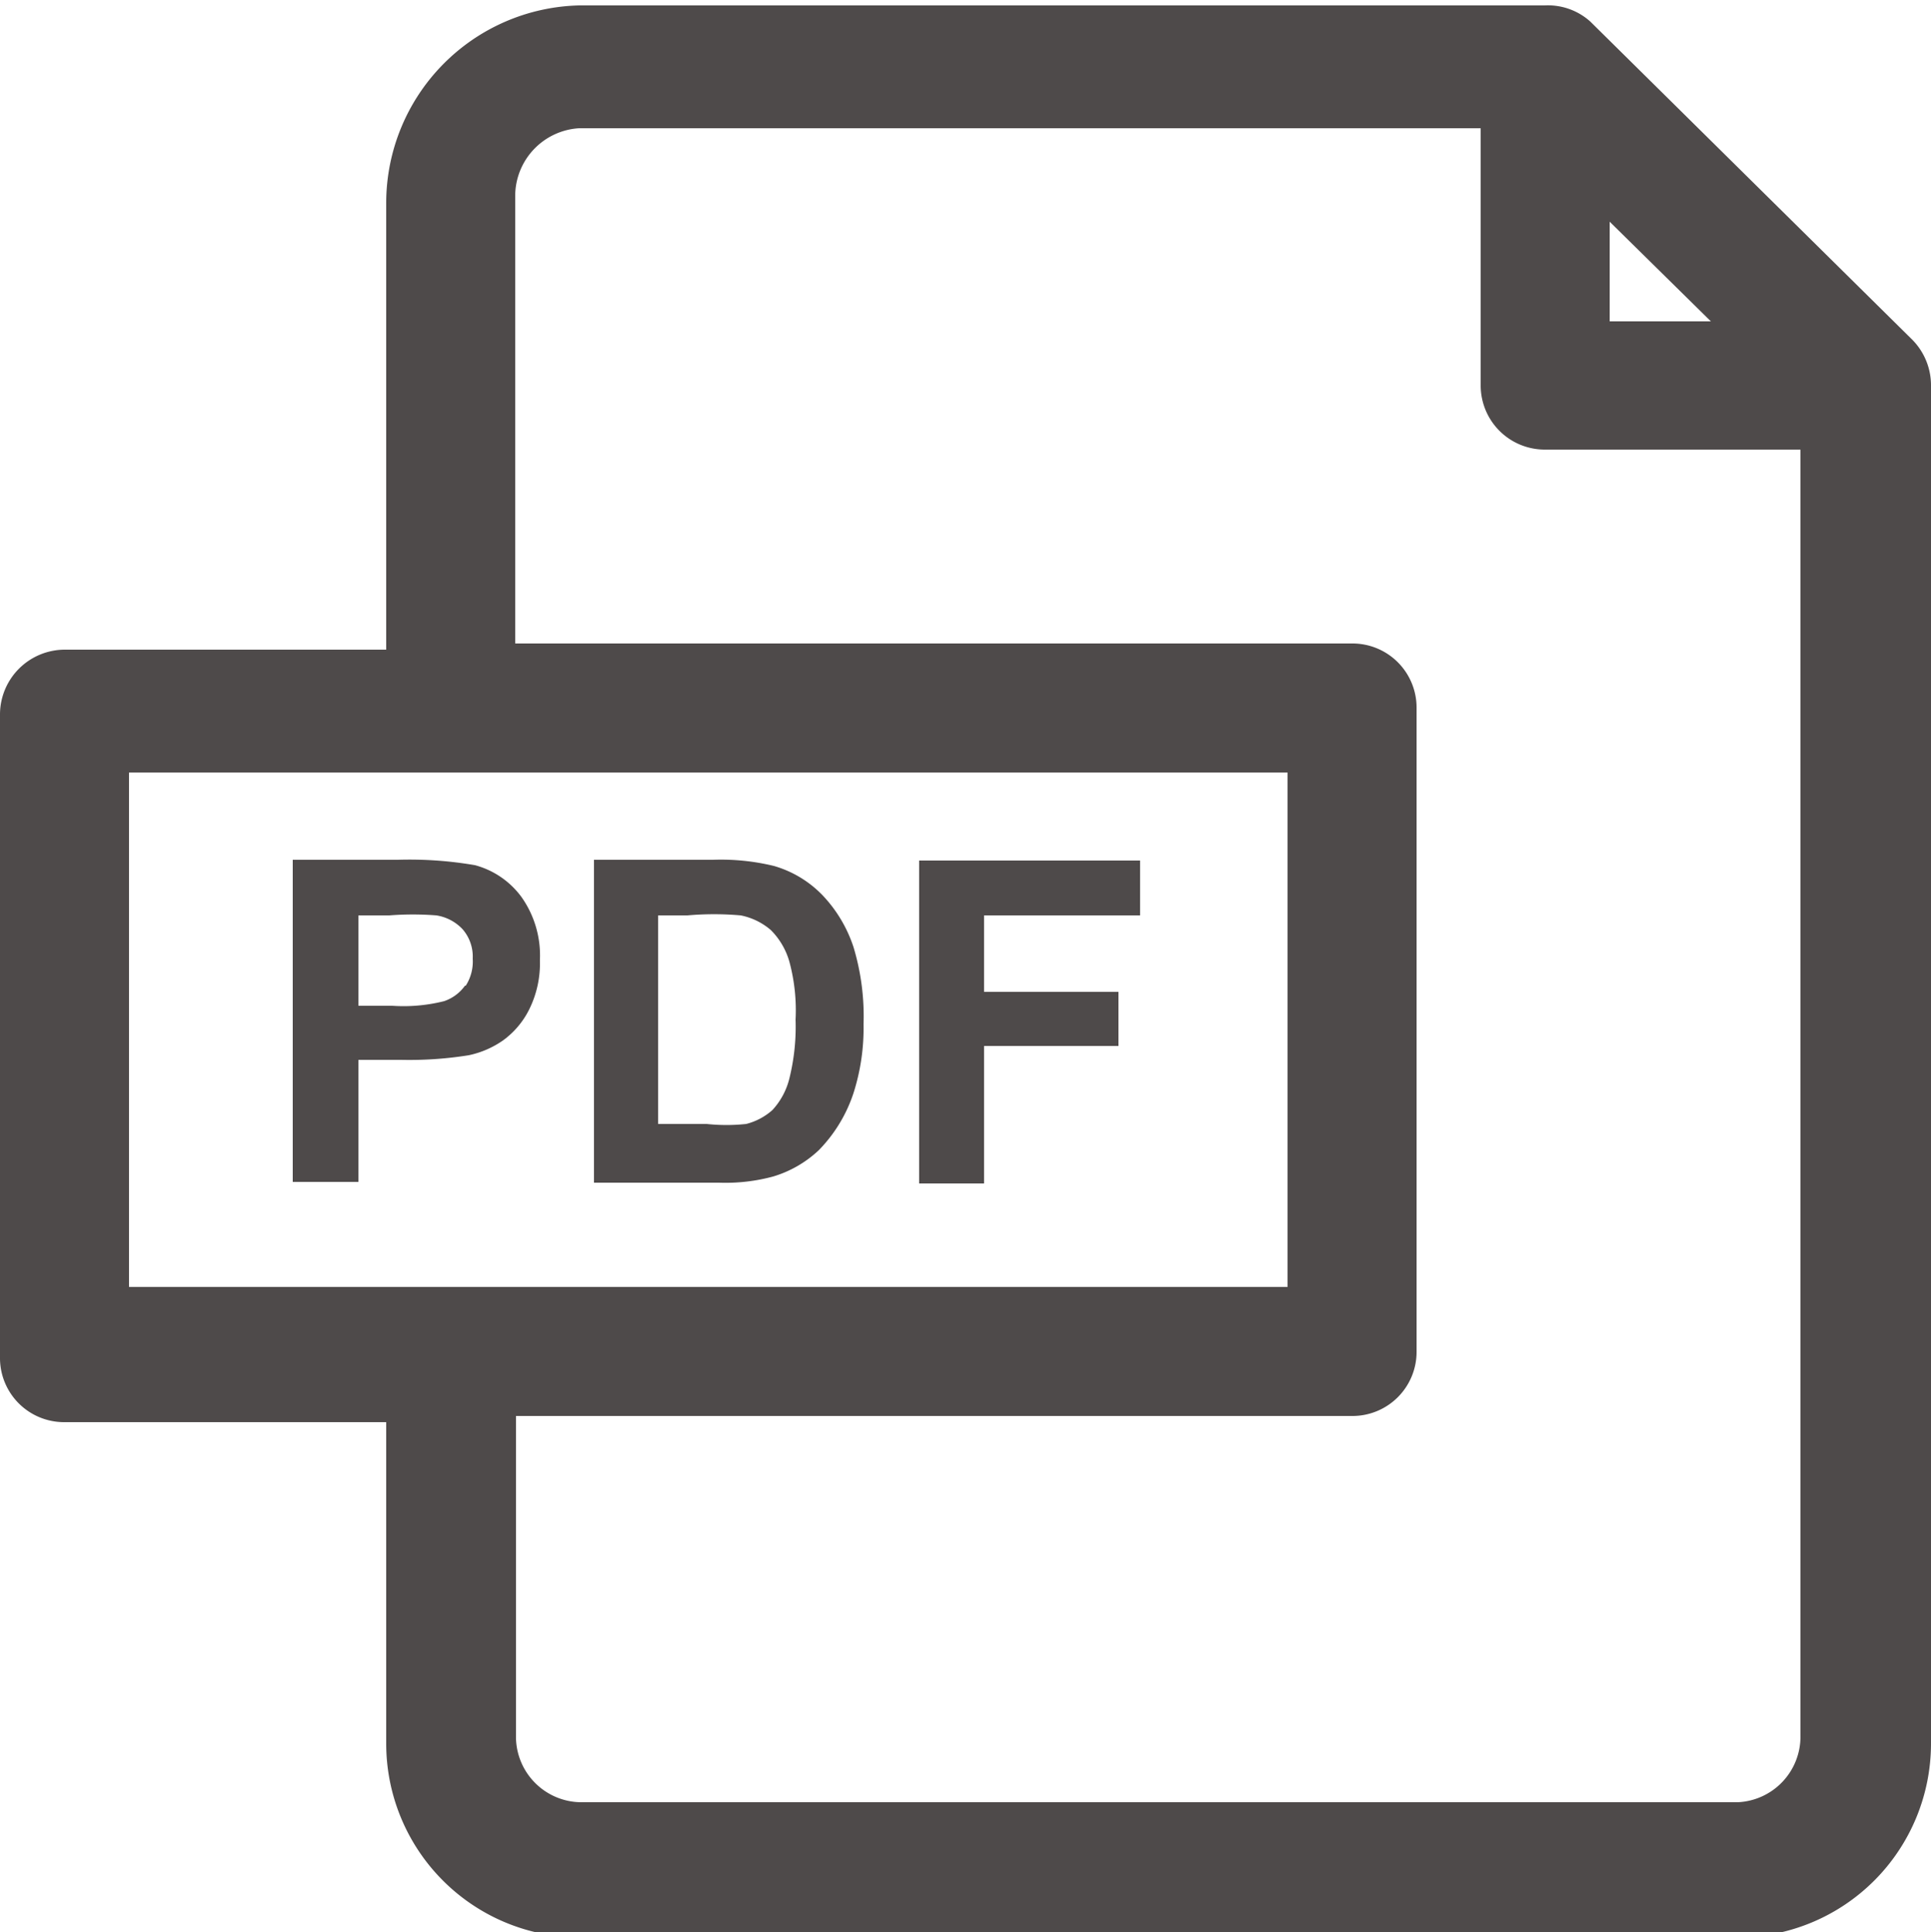 <svg id="Arrow" xmlns="http://www.w3.org/2000/svg" viewBox="0 0 25 25.01"><defs><style>.cls-1{fill:#4e4a4a;}</style></defs><title>pdf file 2</title><path class="cls-1" d="M103.69,91.93a0.84,0.84,0,0,0-.24-0.6l-4.17-4.12A0.82,0.82,0,0,0,98.69,87v0H86.19a2.56,2.56,0,0,0-2.5,2.55v5.79H79.53a0.84,0.84,0,0,0-.84.83v8.33a0.83,0.83,0,0,0,.84.84h4.16v4.16a2.51,2.51,0,0,0,2.5,2.51h15a2.51,2.51,0,0,0,2.5-2.51V91.93h0ZM99.53,89.8l1.31,1.29H99.53V89.8ZM80.36,103.59V96.93h15v6.66h-15Zm20.84,6.67h-15a0.85,0.85,0,0,1-.83-0.84v-4.16H96.19a0.83,0.83,0,0,0,.84-0.84V96.09a0.83,0.83,0,0,0-.84-0.83H85.36V89.47a0.88,0.88,0,0,1,.83-0.88H97.86v3.33a0.83,0.83,0,0,0,.84.83H102v16.67A0.85,0.85,0,0,1,101.19,110.26Z" transform="translate(-78.69 -86.93)"/><path class="cls-1" d="M85.54,100a1.34,1.34,0,0,0,.14-0.64,1.31,1.31,0,0,0-.24-0.82,1.1,1.1,0,0,0-.6-0.41,5,5,0,0,0-1-.07H82.48v4.17h0.85v-1.58h0.55a4.85,4.85,0,0,0,.88-0.06,1.21,1.21,0,0,0,.44-0.19A1.1,1.1,0,0,0,85.54,100Zm-0.83-.31a0.55,0.55,0,0,1-.27.2,2.15,2.15,0,0,1-.67.06H83.33V98.78h0.4a3.93,3.93,0,0,1,.61,0,0.59,0.59,0,0,1,.34.18,0.54,0.54,0,0,1,.13.38A0.58,0.58,0,0,1,84.72,99.69Z" transform="translate(-78.69 -86.93)"/><path class="cls-1" d="M88.7,102.16a1.48,1.48,0,0,0,.59-0.34,1.91,1.91,0,0,0,.45-0.74,2.76,2.76,0,0,0,.13-0.89,3.1,3.1,0,0,0-.13-1,1.78,1.78,0,0,0-.4-0.67,1.42,1.42,0,0,0-.63-0.38,2.91,2.91,0,0,0-.79-0.08H86.38v4.18H88A2.35,2.35,0,0,0,88.7,102.16Zm-1.49-.61V98.78h0.38a3.91,3.91,0,0,1,.69,0,0.85,0.85,0,0,1,.39.19,0.94,0.94,0,0,1,.24.41,2.41,2.41,0,0,1,.08.75,2.78,2.78,0,0,1-.08.76,0.93,0.93,0,0,1-.22.41,0.81,0.81,0,0,1-.34.18,2.41,2.41,0,0,1-.51,0H87.21Z" transform="translate(-78.69 -86.93)"/><polygon class="cls-1" points="12.74 13.54 14.48 13.54 14.48 12.84 12.74 12.84 12.74 11.85 14.76 11.85 14.76 11.14 11.9 11.14 11.9 15.32 12.74 15.32 12.74 13.54"/></svg>